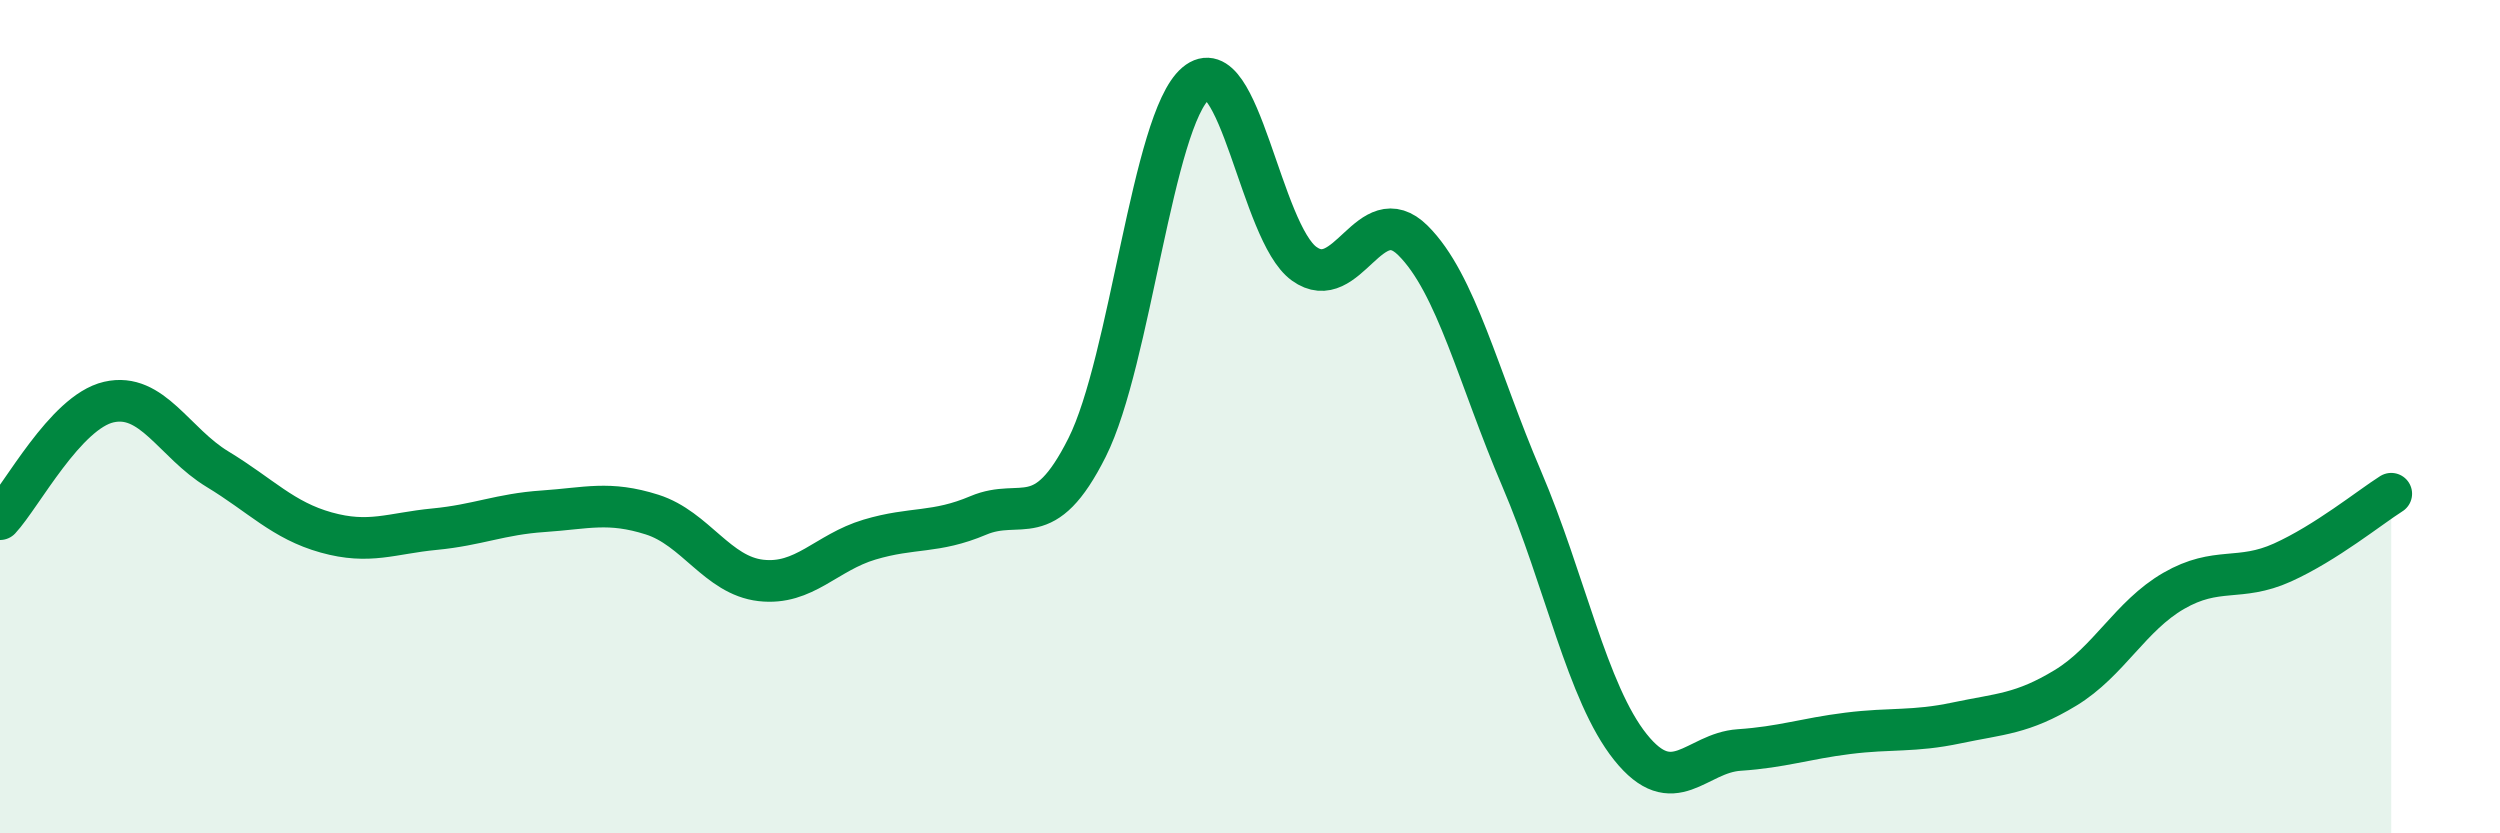 
    <svg width="60" height="20" viewBox="0 0 60 20" xmlns="http://www.w3.org/2000/svg">
      <path
        d="M 0,12.46 C 0.52,11.9 1.57,9.89 2.61,9.65 C 3.65,9.41 4.18,10.63 5.22,11.26 C 6.26,11.89 6.79,12.49 7.83,12.78 C 8.87,13.07 9.39,12.8 10.43,12.7 C 11.47,12.6 12,12.34 13.04,12.27 C 14.08,12.2 14.61,12.02 15.65,12.35 C 16.69,12.68 17.22,13.81 18.26,13.93 C 19.3,14.05 19.83,13.26 20.87,12.95 C 21.91,12.64 22.44,12.81 23.48,12.37 C 24.52,11.93 25.05,12.81 26.09,10.74 C 27.13,8.67 27.66,2.88 28.7,2 C 29.74,1.12 30.26,5.58 31.3,6.33 C 32.34,7.08 32.87,4.74 33.91,5.77 C 34.95,6.8 35.48,9.06 36.52,11.49 C 37.56,13.92 38.09,16.63 39.13,17.93 C 40.17,19.23 40.7,18.07 41.74,18 C 42.78,17.93 43.31,17.73 44.35,17.6 C 45.39,17.47 45.92,17.57 46.96,17.35 C 48,17.13 48.53,17.14 49.57,16.51 C 50.61,15.88 51.13,14.78 52.17,14.18 C 53.21,13.58 53.74,13.97 54.78,13.5 C 55.82,13.03 56.87,12.18 57.39,11.85L57.39 20L0 20Z"
        fill="#008740"
        opacity="0.1"
        stroke-linecap="round"
        stroke-linejoin="round"
      />
      <path
        d="M 0,12.46 C 0.52,11.9 1.57,9.89 2.61,9.65 C 3.65,9.41 4.18,10.63 5.22,11.26 C 6.26,11.89 6.79,12.49 7.83,12.78 C 8.87,13.07 9.39,12.8 10.43,12.7 C 11.47,12.6 12,12.34 13.04,12.27 C 14.08,12.2 14.61,12.02 15.65,12.35 C 16.69,12.68 17.22,13.81 18.26,13.93 C 19.3,14.05 19.83,13.26 20.87,12.95 C 21.91,12.64 22.44,12.81 23.48,12.37 C 24.52,11.93 25.05,12.81 26.09,10.74 C 27.13,8.67 27.66,2.88 28.7,2 C 29.74,1.12 30.26,5.58 31.3,6.33 C 32.34,7.08 32.87,4.74 33.91,5.77 C 34.95,6.8 35.48,9.06 36.52,11.49 C 37.56,13.92 38.09,16.63 39.13,17.93 C 40.17,19.23 40.7,18.07 41.74,18 C 42.78,17.93 43.31,17.73 44.35,17.6 C 45.39,17.47 45.92,17.57 46.96,17.35 C 48,17.13 48.53,17.14 49.57,16.51 C 50.61,15.88 51.13,14.78 52.17,14.18 C 53.21,13.58 53.74,13.97 54.78,13.5 C 55.82,13.03 56.87,12.18 57.39,11.85"
        stroke="#008740"
        stroke-width="1"
        fill="none"
        stroke-linecap="round"
        stroke-linejoin="round"
      />
    </svg>
  